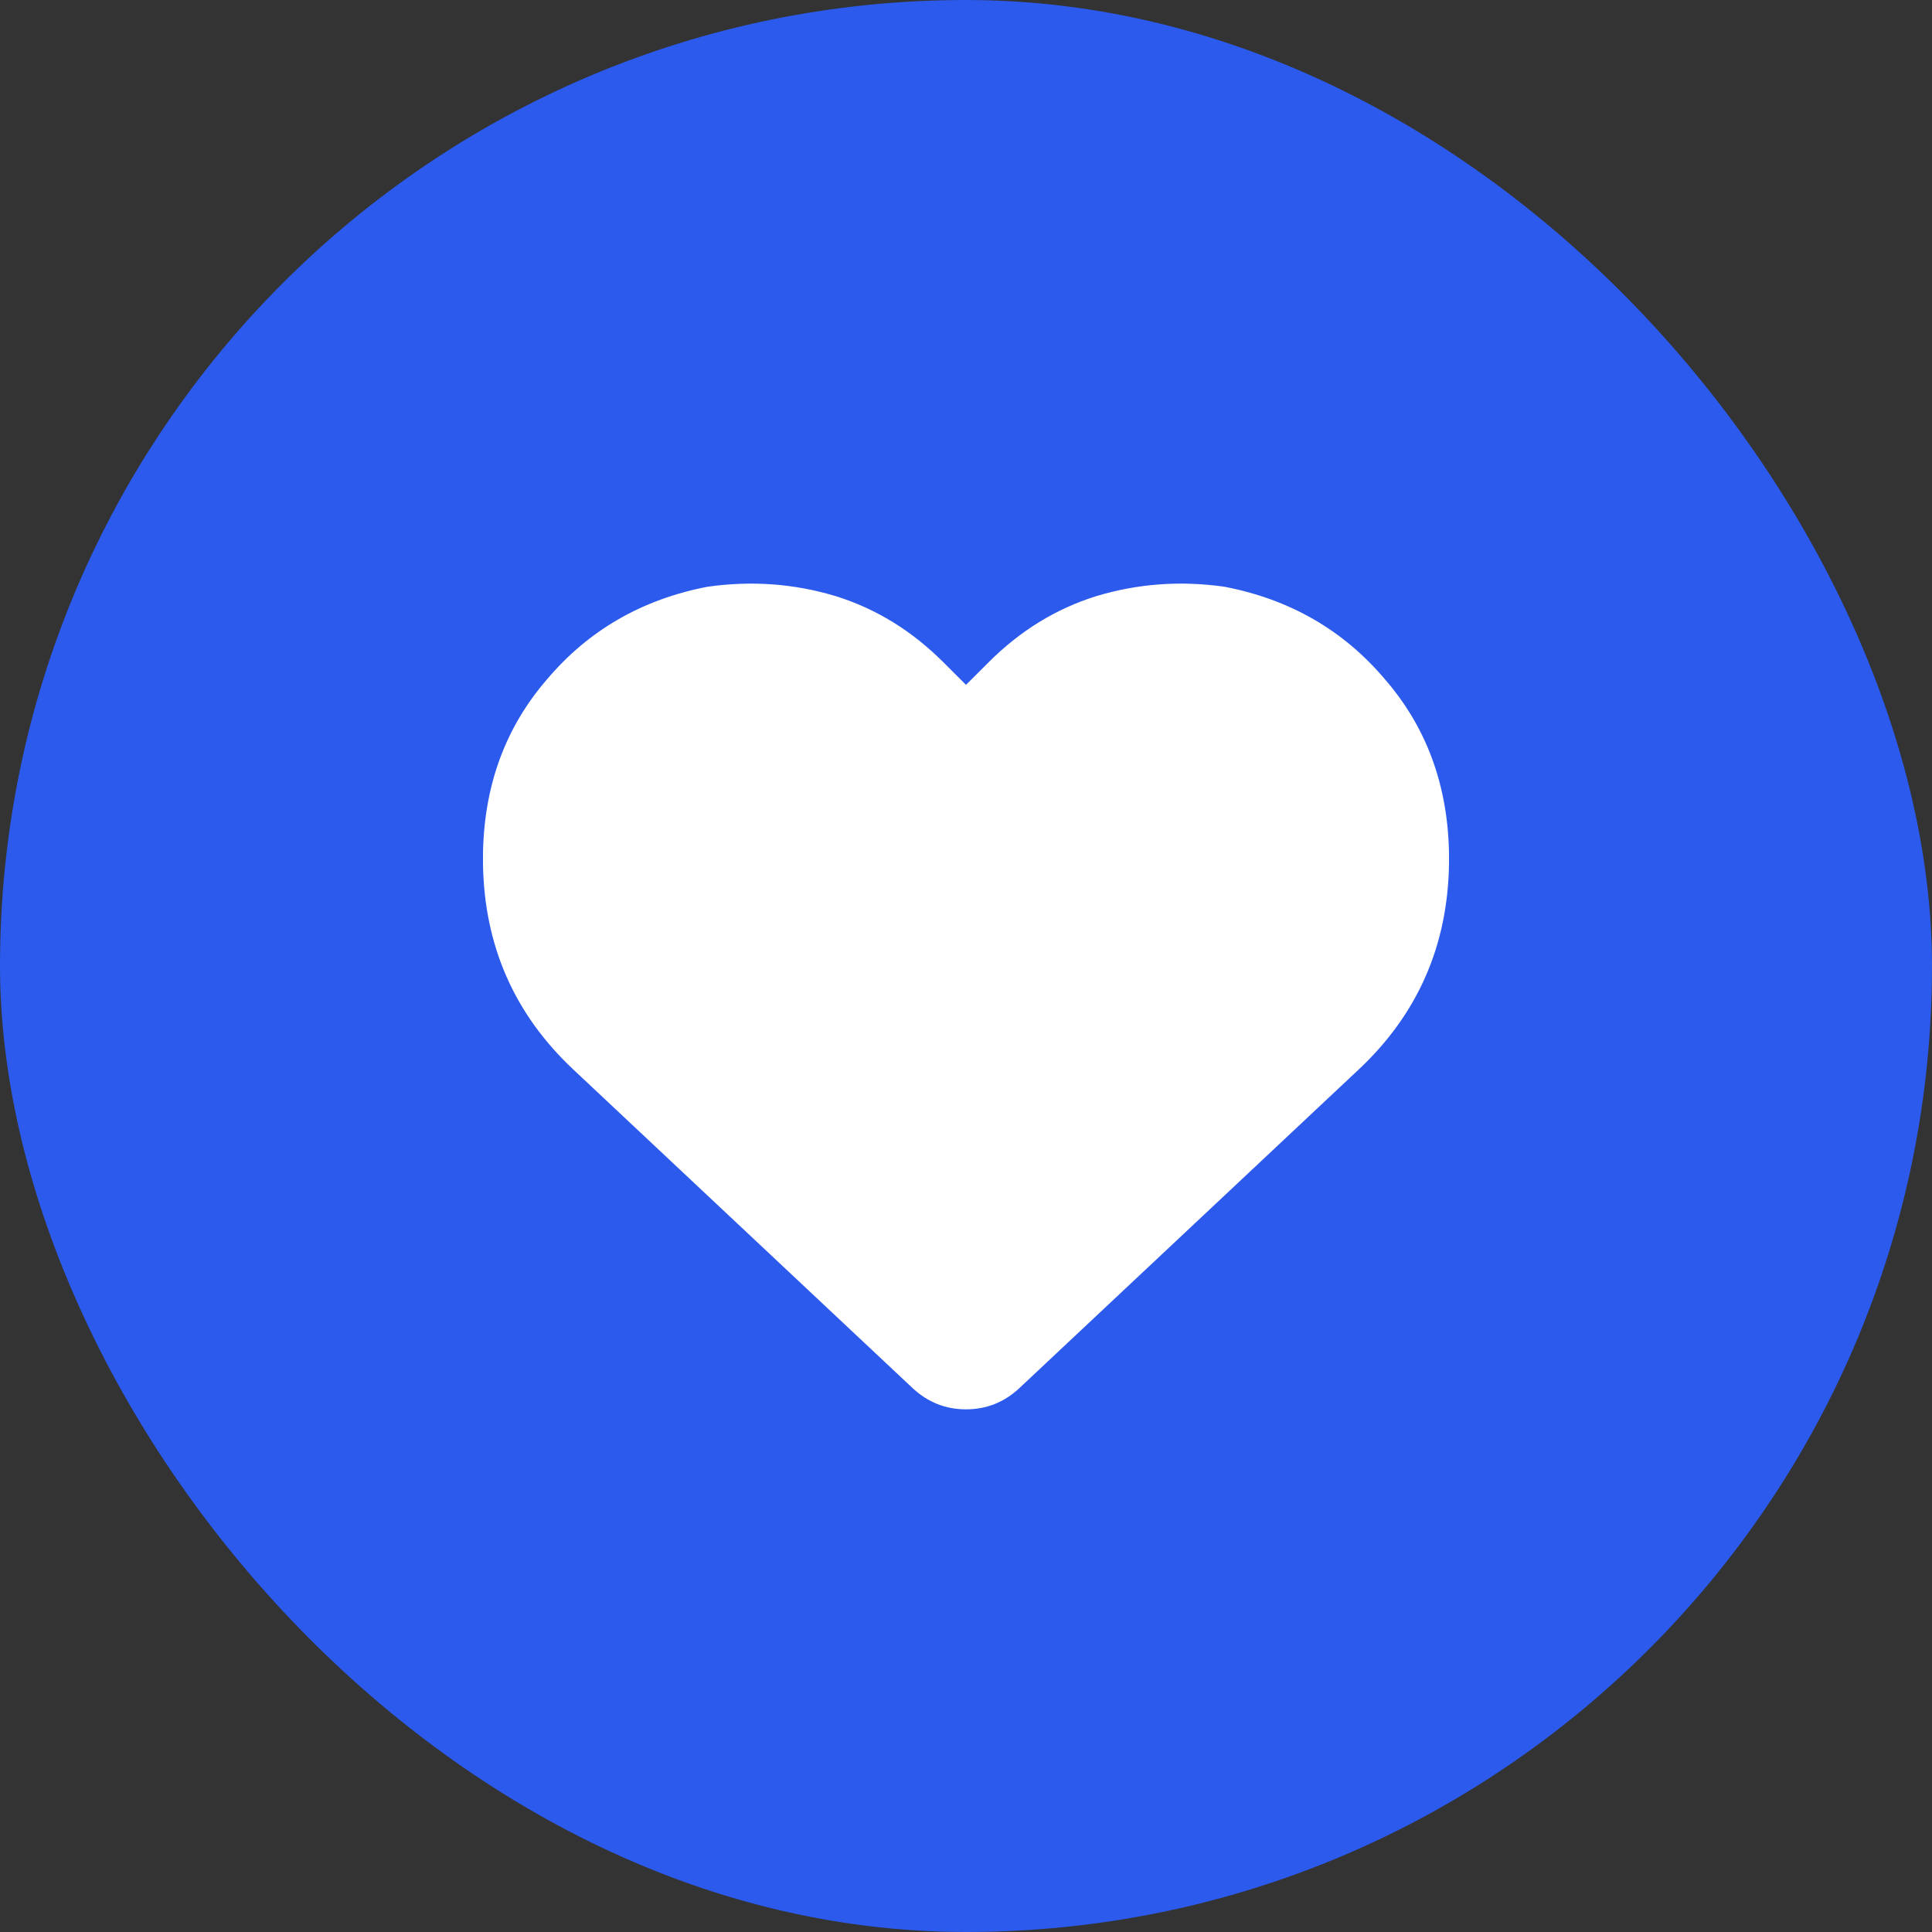 <svg xmlns="http://www.w3.org/2000/svg" xmlns:xlink="http://www.w3.org/1999/xlink" fill="none" version="1.1" width="40" height="40" viewBox="0 0 40 40"><rect x="0" y="0" width="40" height="40" fill="#333333" stroke="none"/><defs><clipPath id="master_svg0_4_1038"><rect x="10" y="10" width="20" height="20" rx="0"/></clipPath></defs><g><rect x="0" y="0" width="40" height="40" rx="20" fill="#2B5AED" fill-opacity="1" style="mix-blend-mode:passthrough"/><g><rect x="10" y="6" width="20" height="28" rx="0" fill="#000000" fill-opacity="0" style="mix-blend-mode:passthrough"/><g clip-path="url(#master_svg0_4_1038)"><g transform="matrix(1,0,0,-1,0,58.359)"><g><path d="M11.875,36.211L18.906,29.609L11.875,36.211L18.906,29.609Q19.375,29.18,20,29.18Q20.625,29.18,21.094,29.609L28.125,36.211Q29.961,37.93,30,40.469L30,40.703Q29.961,42.812,28.672,44.297Q27.383,45.82,25.352,46.211Q23.984,46.406,22.695,46.016Q21.445,45.625,20.469,44.648L20,44.18L19.531,44.648Q18.555,45.625,17.305,46.016Q16.016,46.406,14.648,46.211Q12.617,45.82,11.328,44.297Q10.039,42.812,10,40.703L10,40.469Q10.039,37.93,11.875,36.211Z" fill="#FFFFFF" fill-opacity="1" style="mix-blend-mode:passthrough"/></g></g></g></g></g></svg>